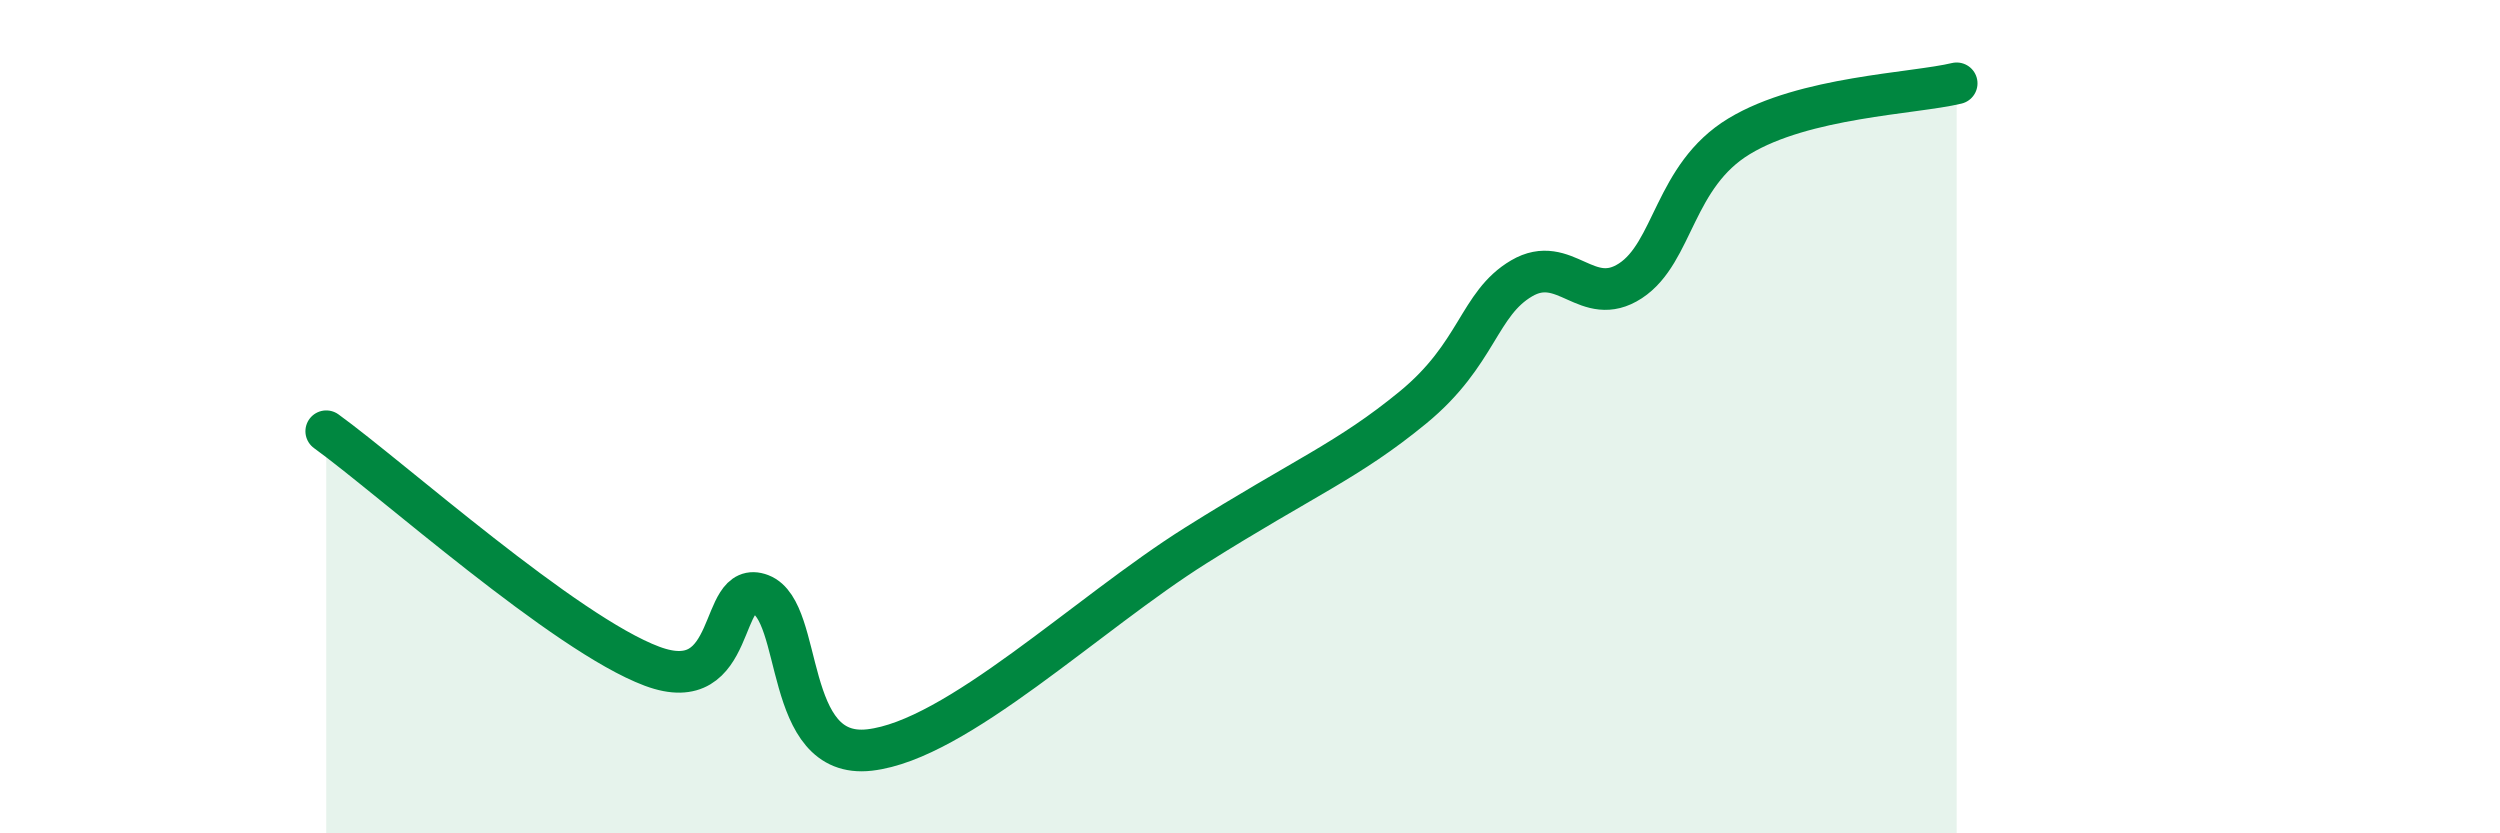 
    <svg width="60" height="20" viewBox="0 0 60 20" xmlns="http://www.w3.org/2000/svg">
      <path
        d="M 7.83,10.35 C 9.39,11.48 13.56,15.21 15.65,15.99 C 17.74,16.77 17.22,13.87 18.26,14.27 C 19.3,14.67 18.78,18.24 20.87,18 C 22.96,17.76 26.09,14.73 28.7,13.09 C 31.31,11.45 32.35,11.06 33.91,9.78 C 35.47,8.5 35.48,7.29 36.52,6.68 C 37.56,6.07 38.09,7.42 39.13,6.74 C 40.17,6.06 40.17,4.22 41.74,3.27 C 43.31,2.32 45.92,2.25 46.96,2L46.96 20L7.83 20Z"
        fill="#008740"
        opacity="0.1"
        stroke-linecap="round"
        stroke-linejoin="round"
      />
      <path
        d="M 7.83,10.35 C 9.39,11.48 13.56,15.21 15.65,15.99 C 17.74,16.77 17.22,13.87 18.26,14.27 C 19.3,14.67 18.78,18.24 20.87,18 C 22.96,17.76 26.09,14.73 28.7,13.09 C 31.31,11.45 32.35,11.06 33.91,9.78 C 35.47,8.5 35.48,7.29 36.52,6.68 C 37.56,6.07 38.09,7.42 39.13,6.74 C 40.17,6.06 40.17,4.22 41.74,3.27 C 43.31,2.32 45.92,2.25 46.96,2"
        stroke="#008740"
        stroke-width="1"
        fill="none"
        stroke-linecap="round"
        stroke-linejoin="round"
      />
    </svg>
  